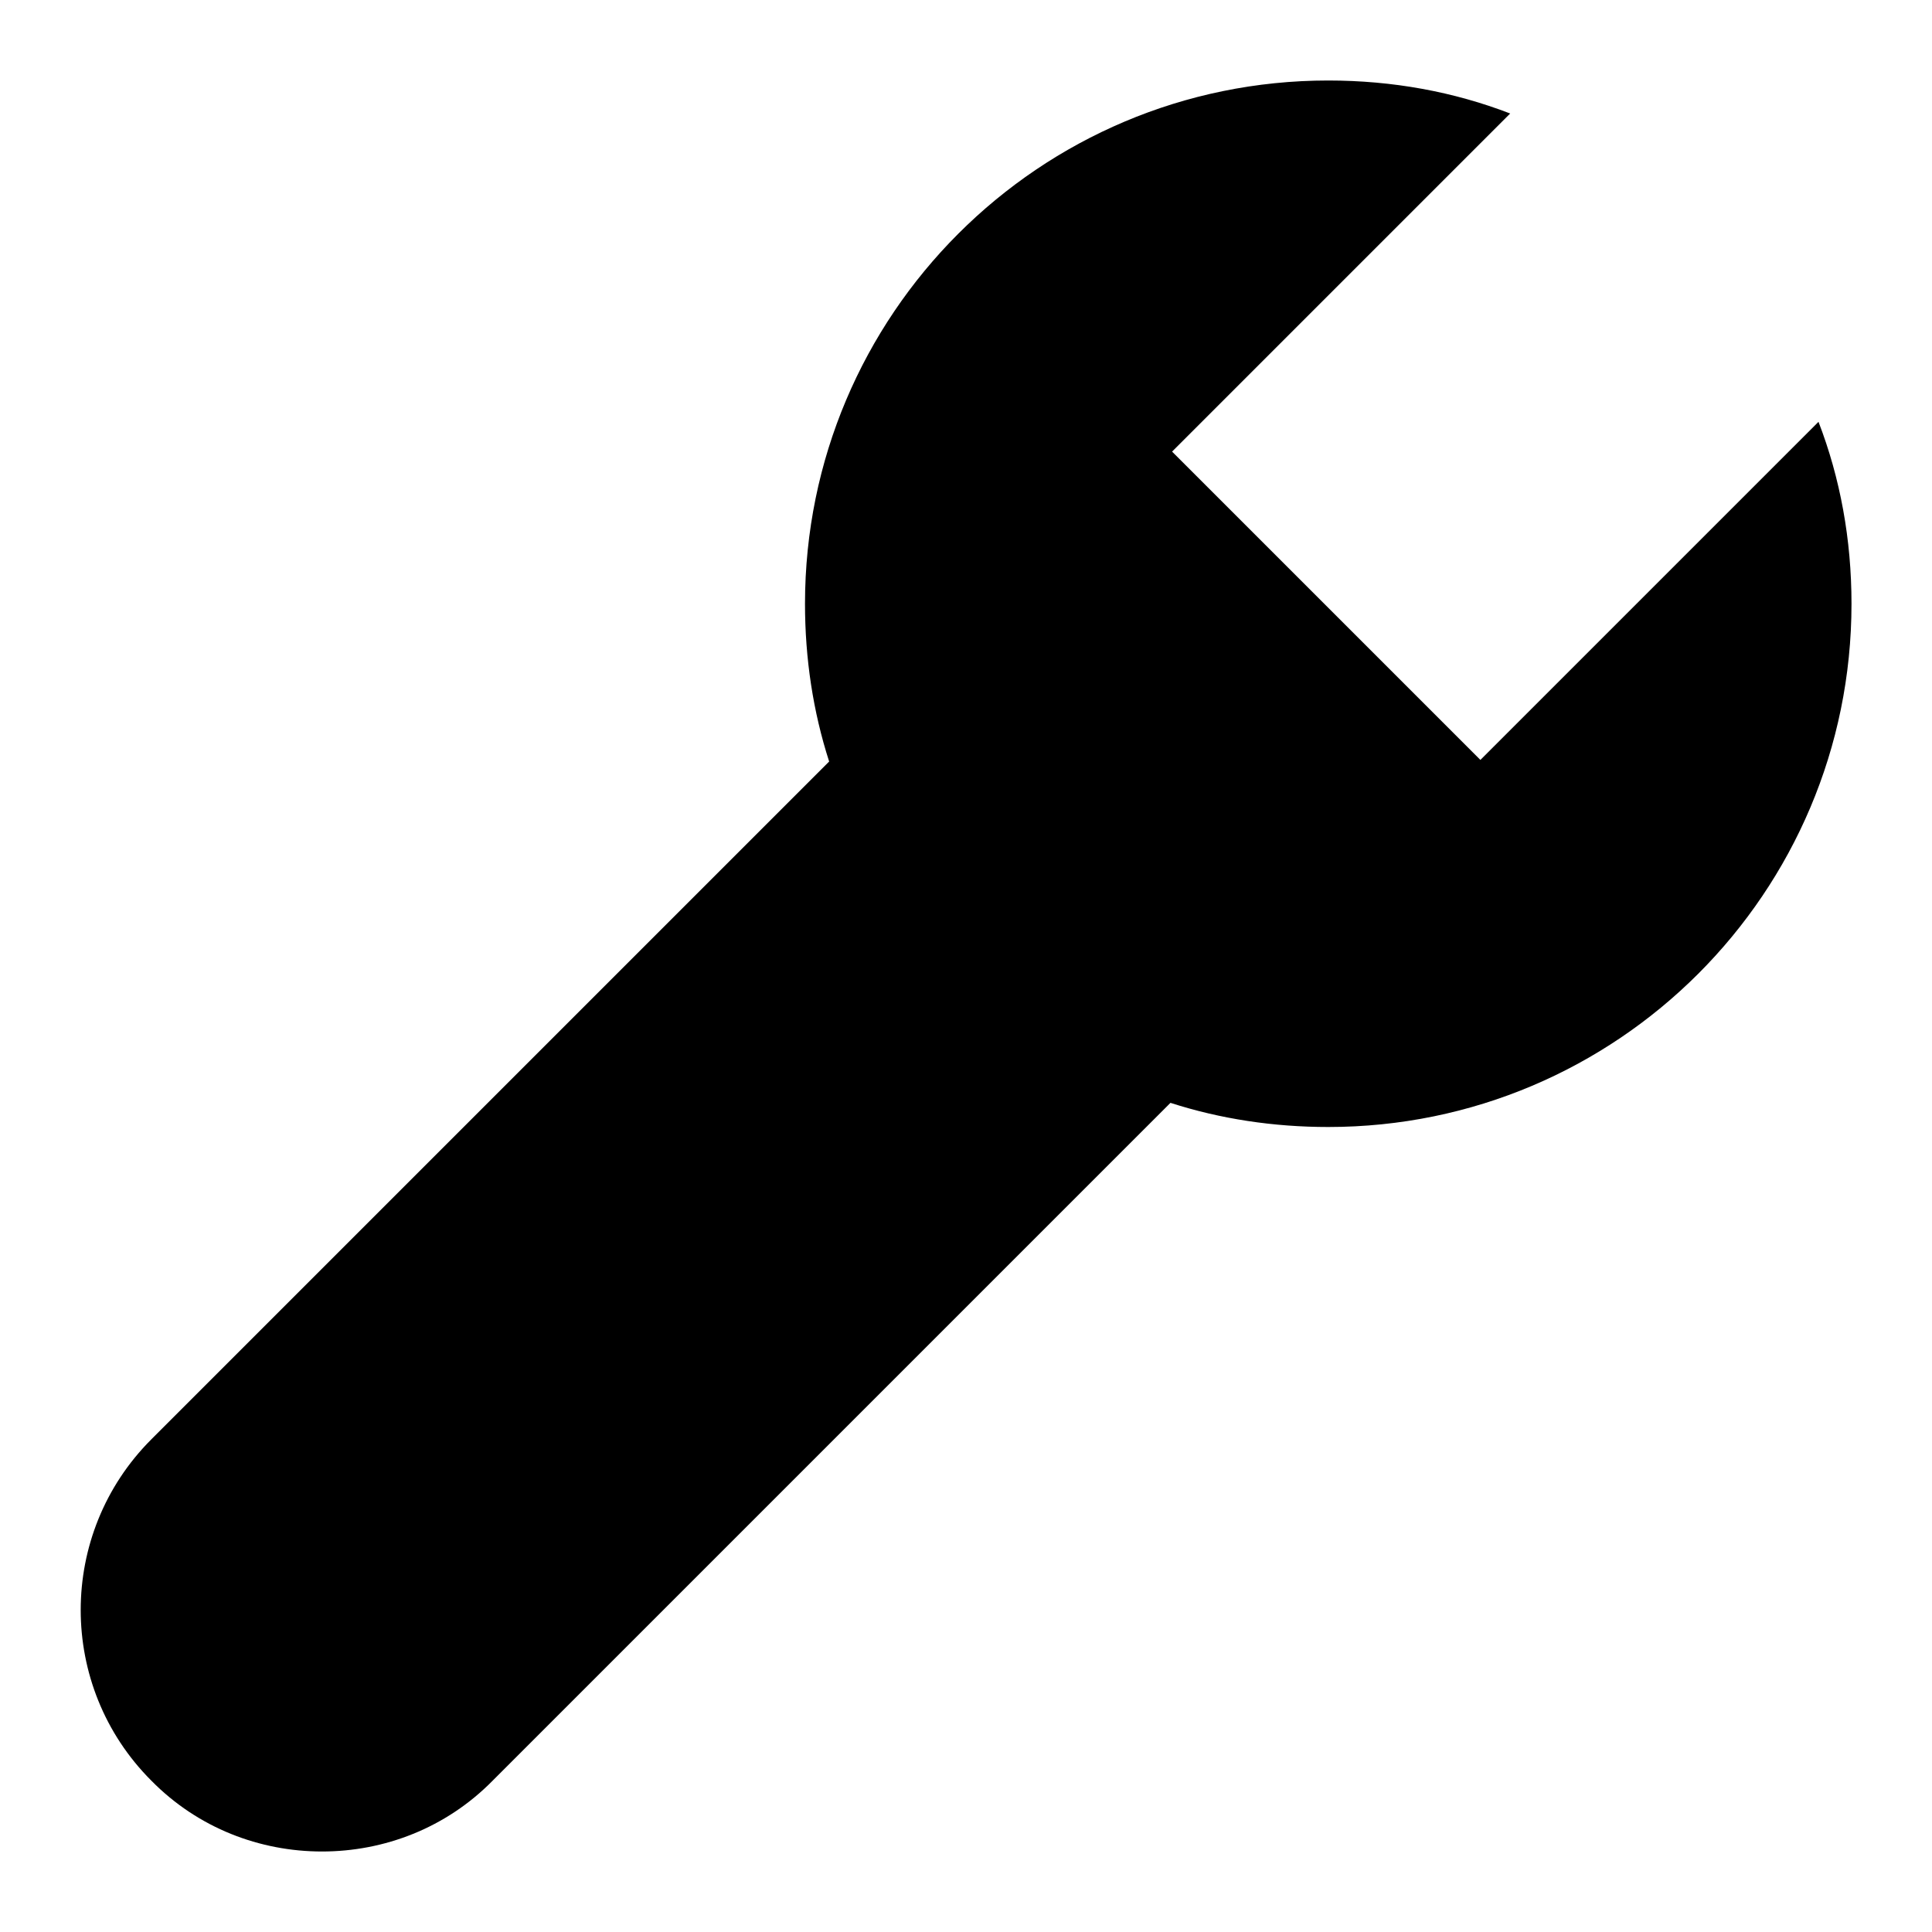 <?xml version="1.0" encoding="utf-8"?>


<svg fill="#000000" height="800px" width="800px" version="1.1" id="Filled_Icons" xmlns="http://www.w3.org/2000/svg" xmlns:xlink="http://www.w3.org/1999/xlink" x="0px"
	 y="0px" viewBox="0 0 24 24" enable-background="new 0 0 24 24" xml:space="preserve">
<g id="Configuration-Filled">
	<path d="M14.54,13.7l-8.42,8.42C5.54,22.71,4.77,23,4,23s-1.54-0.29-2.12-0.88c-1.17-1.17-1.17-3.07,0-4.24l8.42-8.42
		C10.1,8.84,10,8.18,10,7.5C10,3.91,12.91,1,16.5,1c0.8,0,1.56,0.14,2.26,0.41l-4.2,4.2l3.83,3.83l4.2-4.2C22.86,5.94,23,6.7,23,7.5
		c0,3.59-2.91,6.5-6.5,6.5C15.82,14,15.16,13.9,14.54,13.7z"/>
</g>
</svg>